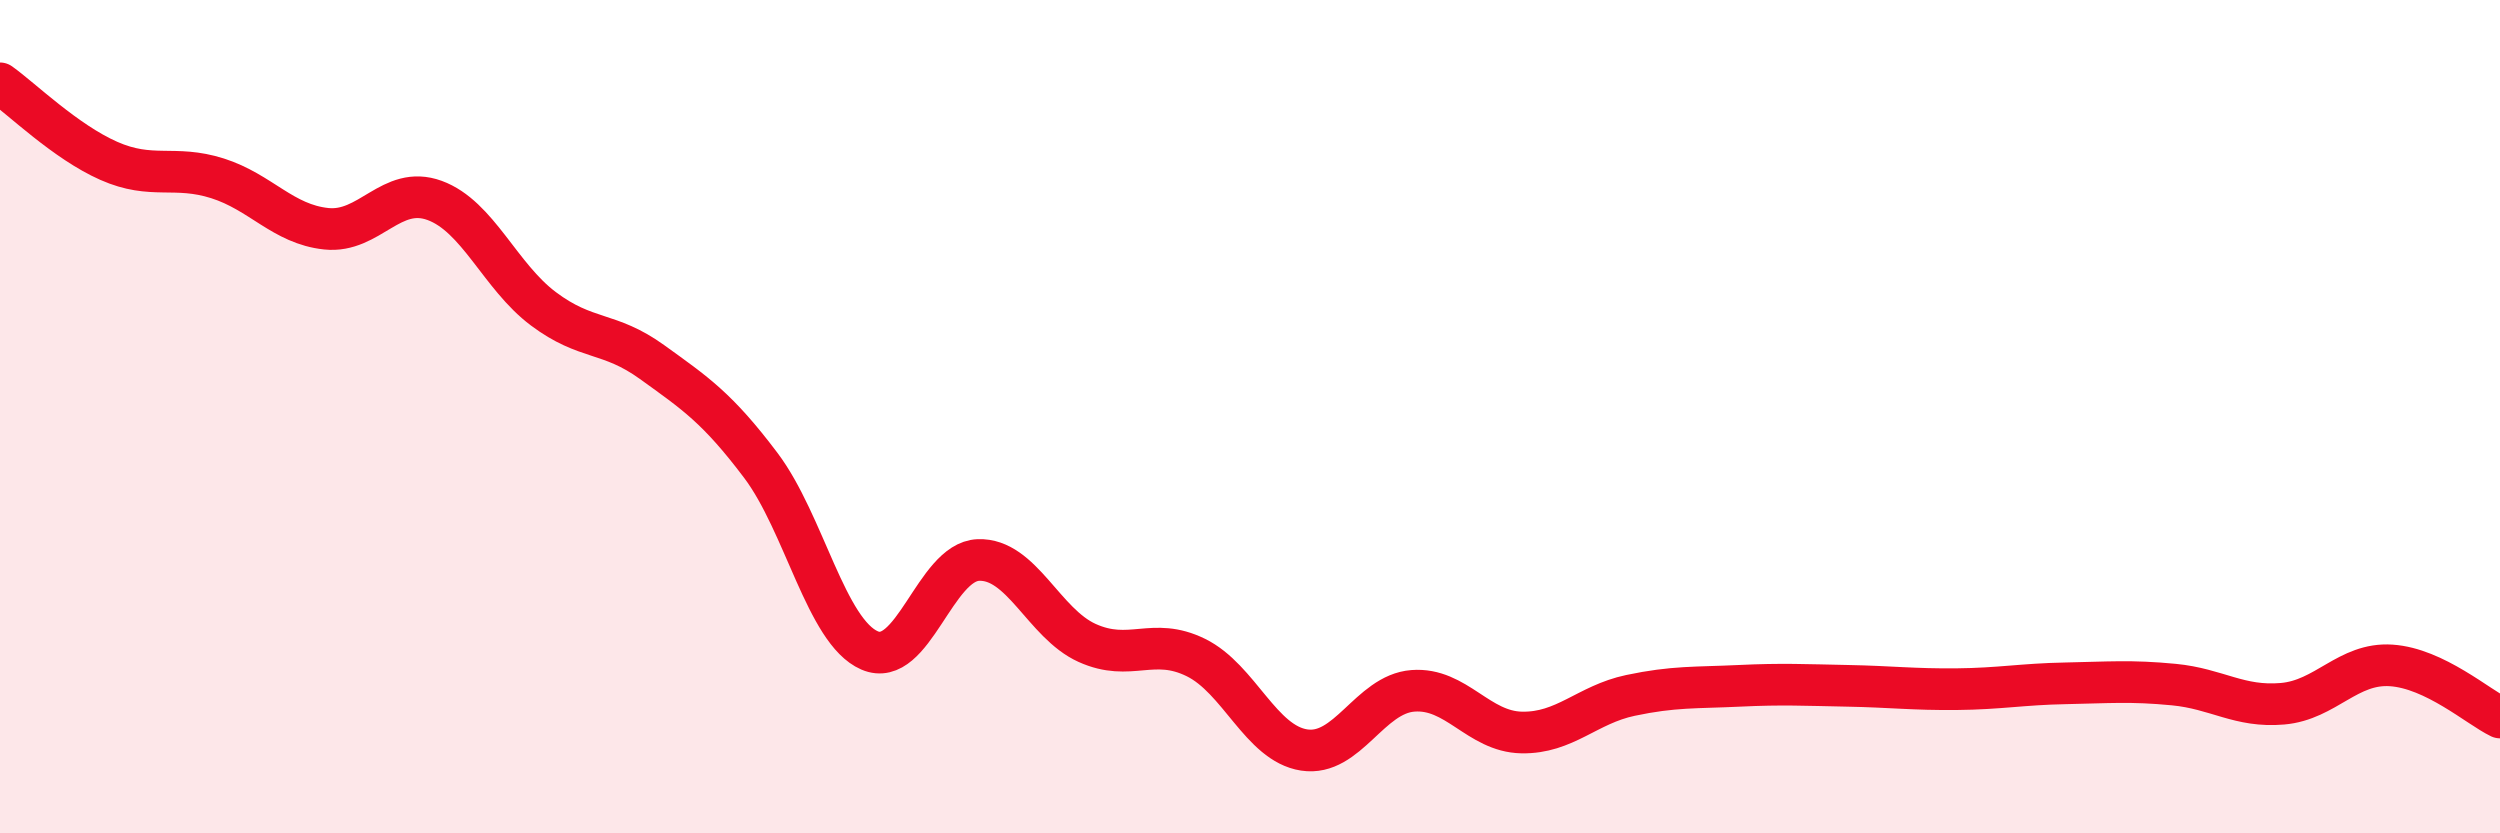 
    <svg width="60" height="20" viewBox="0 0 60 20" xmlns="http://www.w3.org/2000/svg">
      <path
        d="M 0,2 C 0.52,2.37 1.57,3.4 2.61,3.86 C 3.65,4.32 4.18,3.95 5.22,4.28 C 6.26,4.61 6.79,5.38 7.83,5.49 C 8.87,5.6 9.39,4.43 10.43,4.81 C 11.47,5.19 12,6.63 13.04,7.41 C 14.08,8.19 14.61,7.94 15.65,8.69 C 16.69,9.44 17.22,9.79 18.26,11.17 C 19.3,12.55 19.83,15.16 20.87,15.61 C 21.91,16.06 22.44,13.48 23.48,13.44 C 24.52,13.4 25.05,14.96 26.09,15.43 C 27.13,15.9 27.66,15.27 28.7,15.78 C 29.74,16.29 30.26,17.84 31.3,18 C 32.34,18.16 32.87,16.66 33.91,16.58 C 34.95,16.5 35.48,17.56 36.52,17.58 C 37.56,17.6 38.09,16.91 39.13,16.69 C 40.17,16.47 40.7,16.51 41.74,16.46 C 42.78,16.41 43.31,16.44 44.35,16.46 C 45.39,16.48 45.92,16.55 46.96,16.54 C 48,16.53 48.53,16.42 49.57,16.4 C 50.61,16.38 51.13,16.33 52.17,16.43 C 53.21,16.53 53.74,16.98 54.78,16.89 C 55.82,16.8 56.35,15.9 57.39,15.97 C 58.43,16.04 59.48,16.97 60,17.22L60 20L0 20Z"
        fill="#EB0A25"
        opacity="0.1"
        stroke-linecap="round"
        stroke-linejoin="round"
      />
      <path
        d="M 0,2 C 0.52,2.37 1.57,3.4 2.61,3.86 C 3.65,4.32 4.18,3.95 5.22,4.28 C 6.26,4.61 6.79,5.38 7.83,5.49 C 8.87,5.6 9.39,4.43 10.43,4.81 C 11.47,5.19 12,6.63 13.04,7.41 C 14.08,8.19 14.61,7.94 15.65,8.69 C 16.69,9.44 17.22,9.79 18.26,11.17 C 19.3,12.55 19.83,15.16 20.87,15.61 C 21.91,16.06 22.44,13.48 23.48,13.44 C 24.52,13.4 25.05,14.96 26.09,15.43 C 27.13,15.9 27.66,15.27 28.7,15.78 C 29.74,16.29 30.26,17.84 31.3,18 C 32.34,18.16 32.87,16.66 33.91,16.58 C 34.95,16.5 35.48,17.56 36.52,17.58 C 37.56,17.6 38.09,16.91 39.13,16.69 C 40.17,16.47 40.7,16.51 41.74,16.46 C 42.78,16.41 43.31,16.44 44.35,16.46 C 45.39,16.48 45.92,16.55 46.96,16.54 C 48,16.53 48.53,16.42 49.57,16.4 C 50.61,16.38 51.13,16.33 52.17,16.43 C 53.21,16.53 53.74,16.98 54.78,16.89 C 55.82,16.8 56.35,15.9 57.39,15.97 C 58.43,16.04 59.48,16.97 60,17.22"
        stroke="#EB0A25"
        stroke-width="1"
        fill="none"
        stroke-linecap="round"
        stroke-linejoin="round"
      />
    </svg>
  